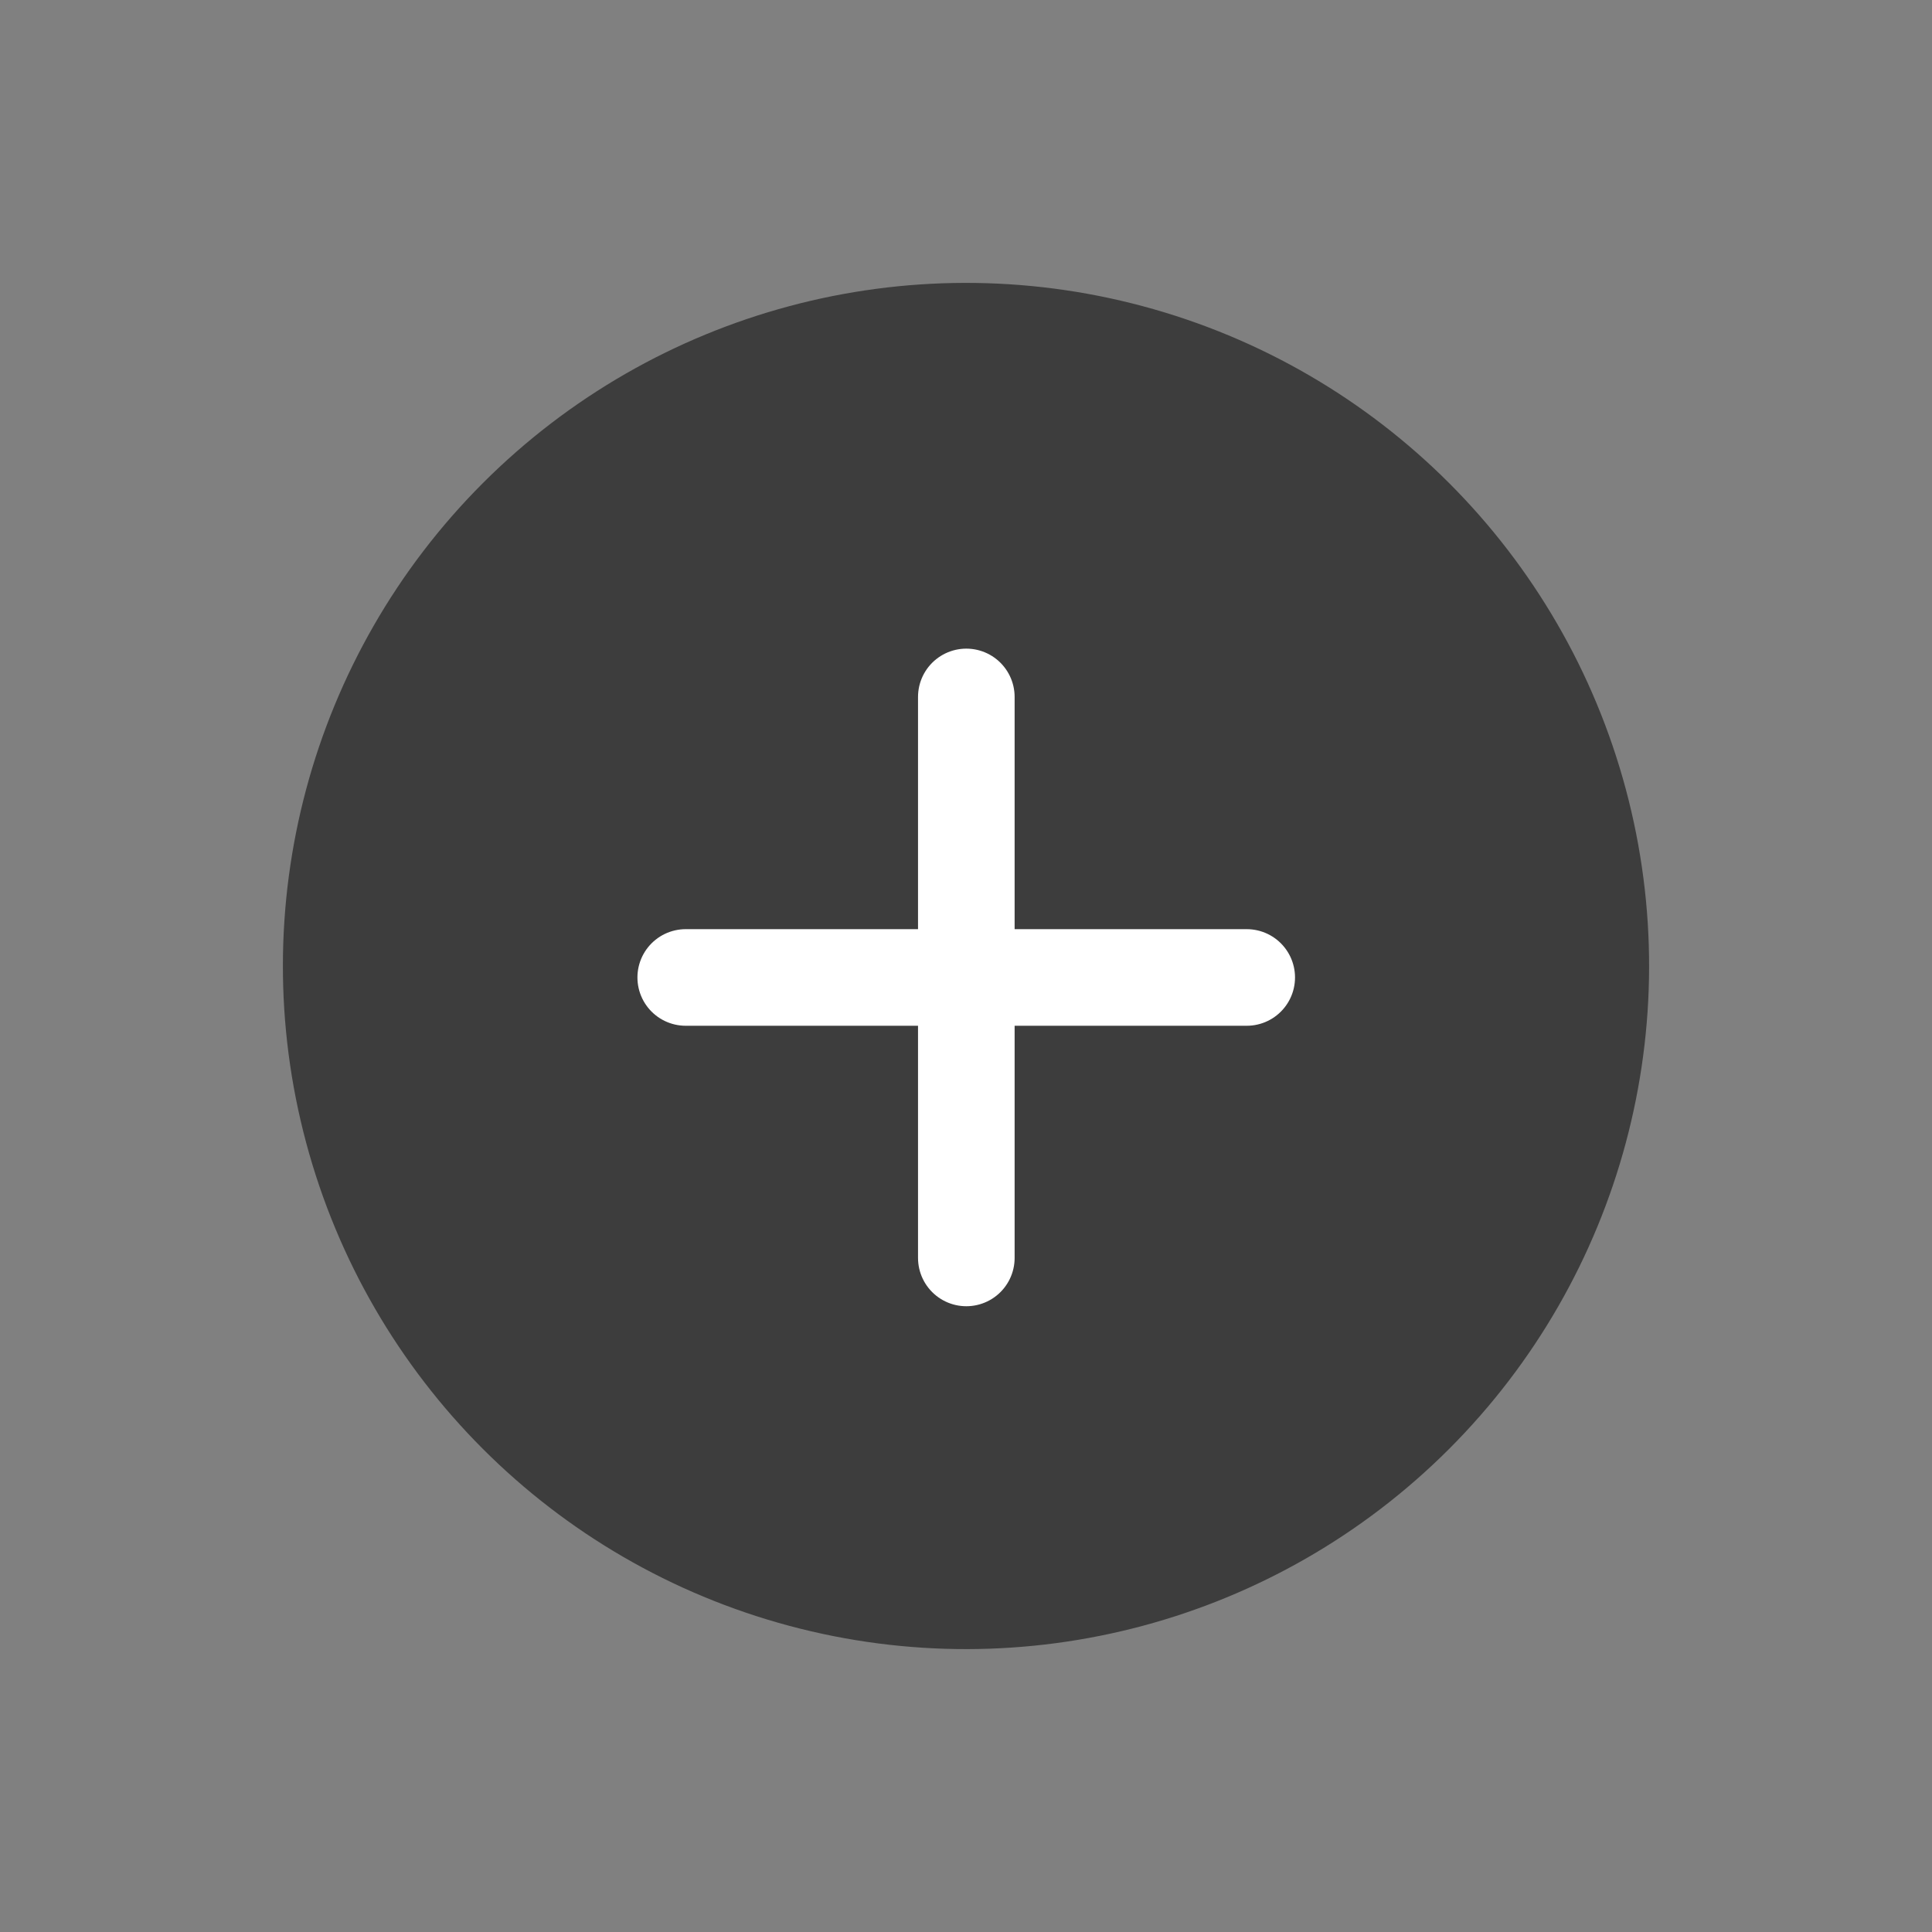 <svg width="30" height="30" viewBox="0 0 30 30" fill="none" xmlns="http://www.w3.org/2000/svg">
<rect x="0" y="0" width="30" height="30" fill="#808080" stroke="none"/>
<circle cx="15" cy="15" r="10.607" transform="rotate(45 15 15)" fill="#3D3D3D"/>
<path d="M15.005 19.533L15.005 10.822" stroke="white" stroke-width="1.5" stroke-linecap="round" stroke-linejoin="round"/>
<path d="M10.648 15.178L19.359 15.178" stroke="white" stroke-width="1.5" stroke-linecap="round" stroke-linejoin="round"/>
</svg>
